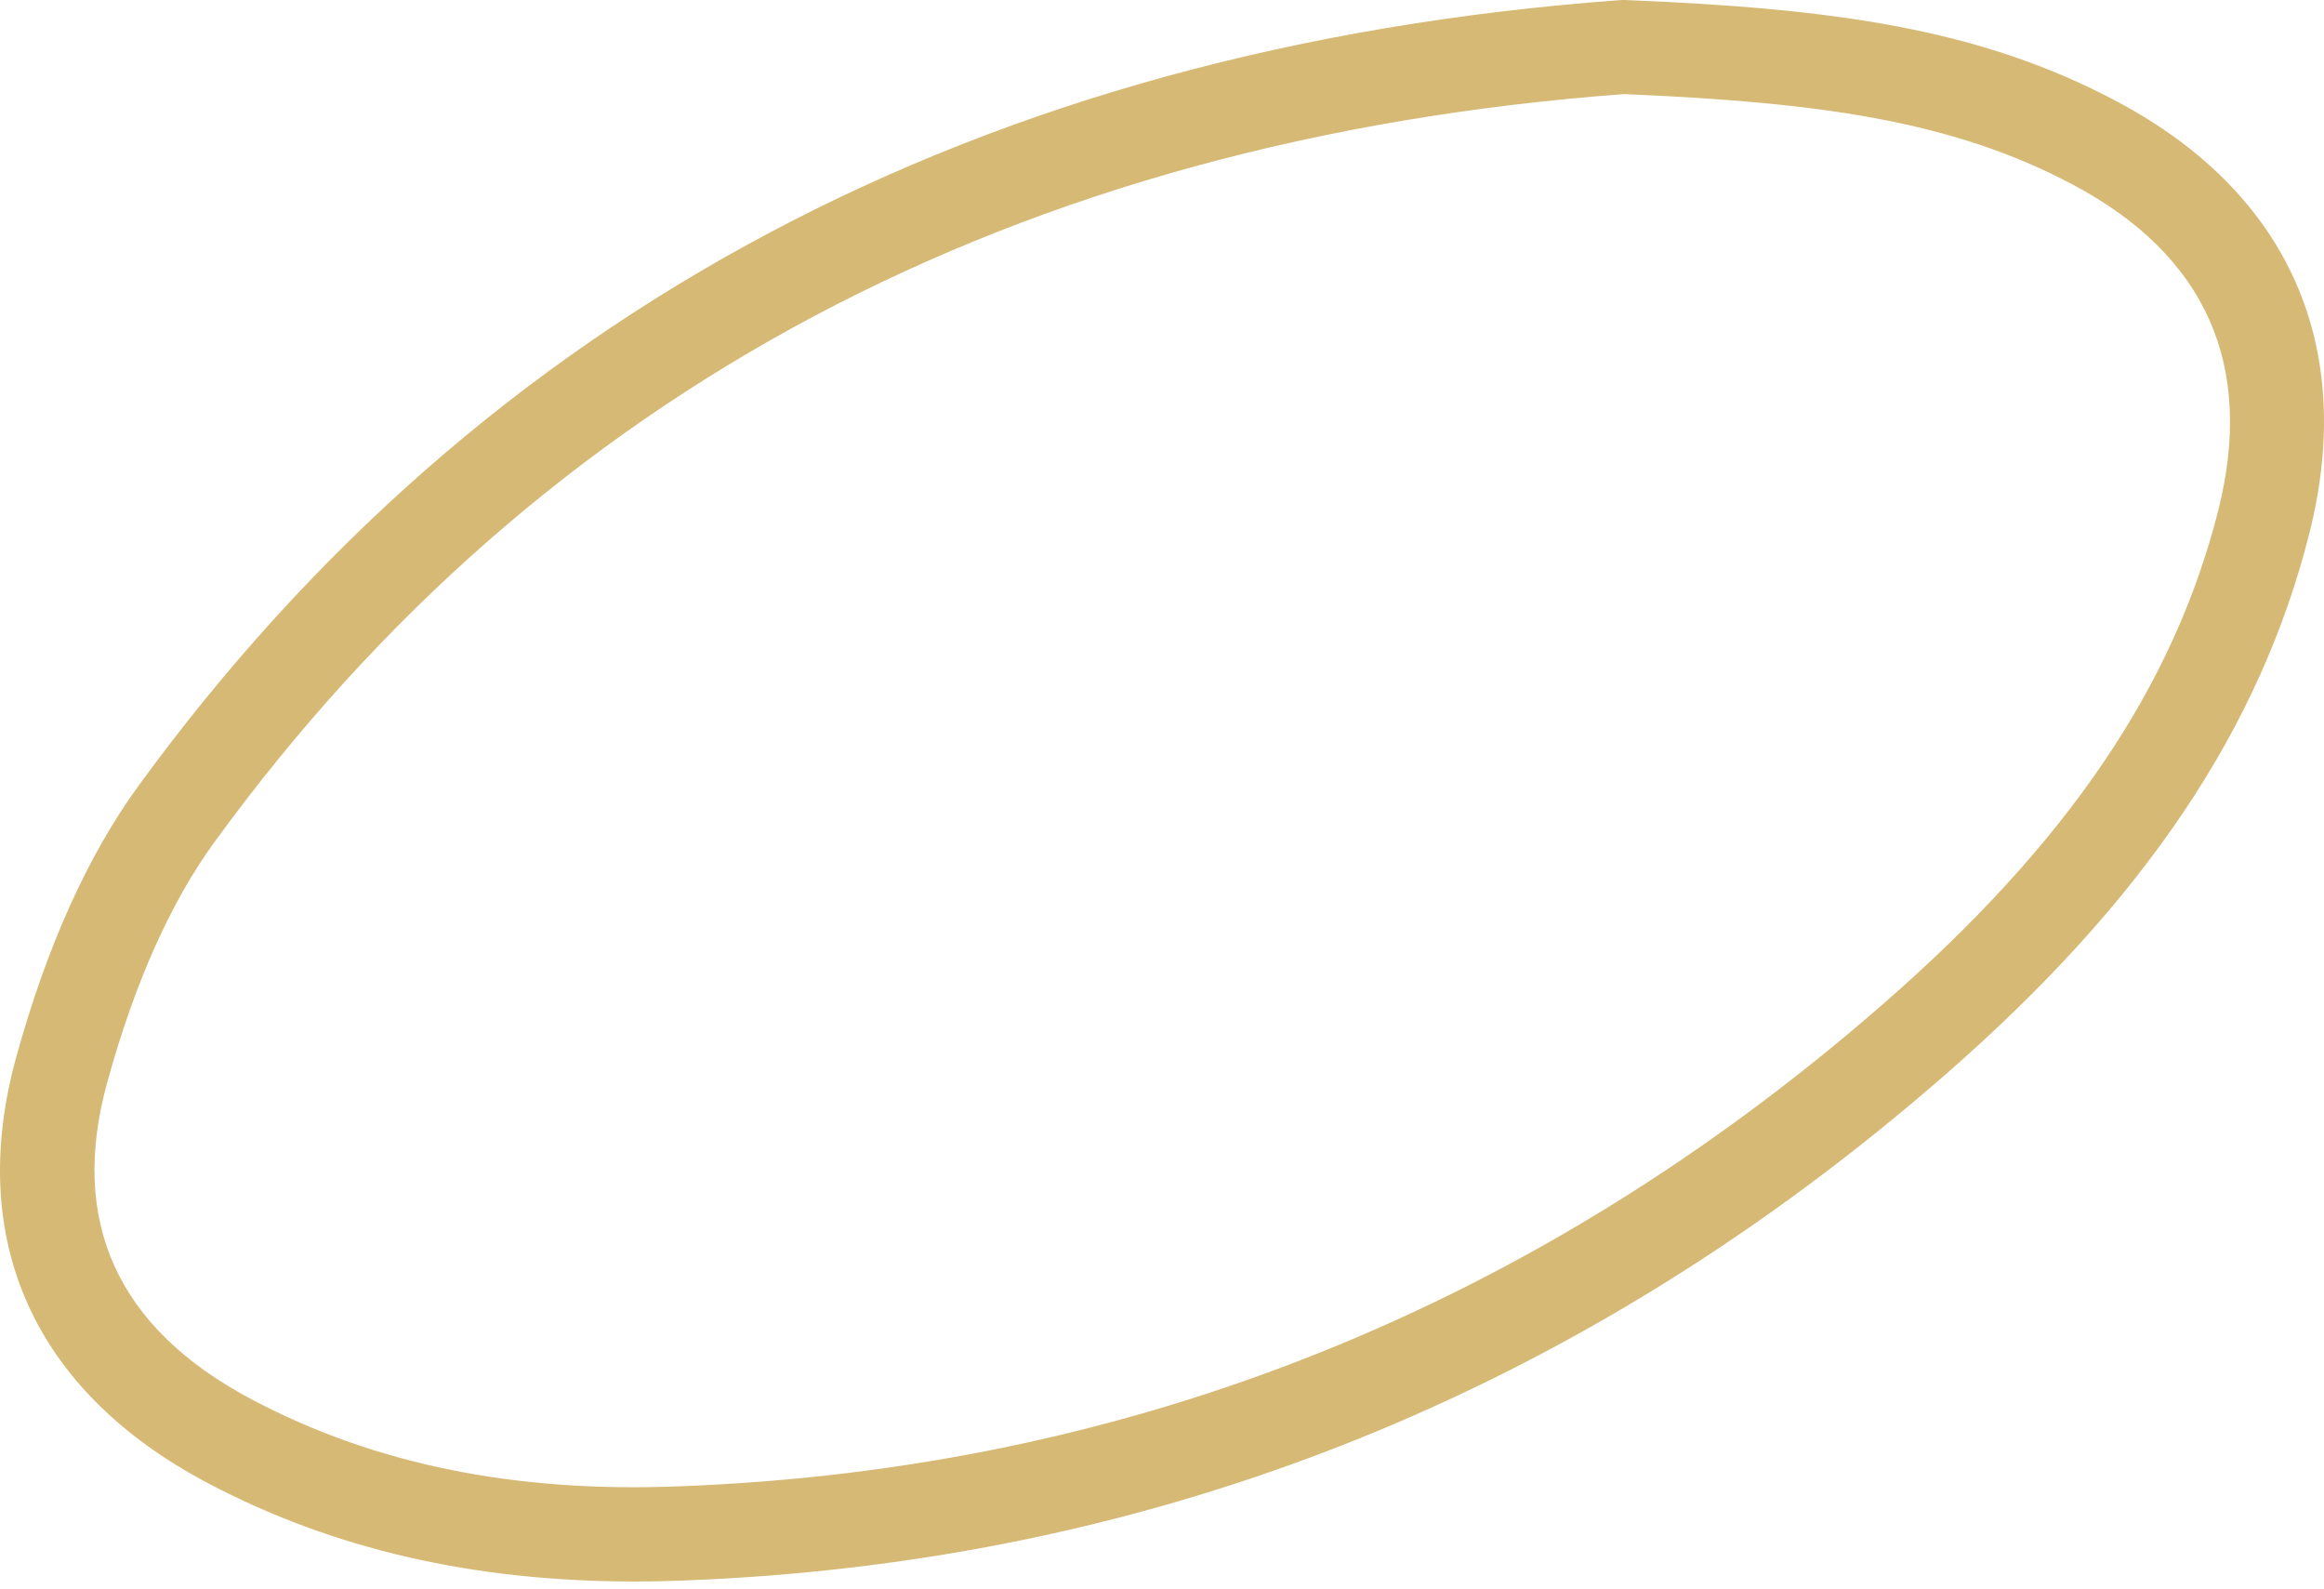 <?xml version="1.0" encoding="UTF-8"?> <svg xmlns="http://www.w3.org/2000/svg" width="98" height="67" viewBox="0 0 98 67" fill="none"> <path d="M89.29 4.289C83.452 1.177 77.257 0.357 68.524 0H68.405L68.293 0.007C41.409 1.983 20.391 13.141 5.821 33.156C3.705 36.072 1.974 39.898 0.691 44.545C-1.446 52.261 1.413 58.638 8.737 62.514C14.028 65.31 19.95 66.677 26.776 66.677C27.449 66.677 28.129 66.663 28.822 66.635C48.768 65.885 66.667 58.709 82.022 45.316C90.418 37.992 95.303 30.731 97.385 22.476C99.375 14.584 96.501 8.13 89.29 4.289ZM93.544 21.509C91.666 28.944 87.18 35.553 79.415 42.323C64.768 55.099 47.696 61.946 28.682 62.661C21.73 62.949 15.78 61.736 10.608 58.996C4.938 55.996 2.892 51.49 4.532 45.596C5.688 41.412 7.209 38.013 9.052 35.49C22.886 16.483 42.874 5.88 68.482 3.967C76.577 4.31 82.282 5.053 87.426 7.793C93.025 10.772 95.079 15.39 93.544 21.509Z" fill="#D7B976"></path> </svg> 